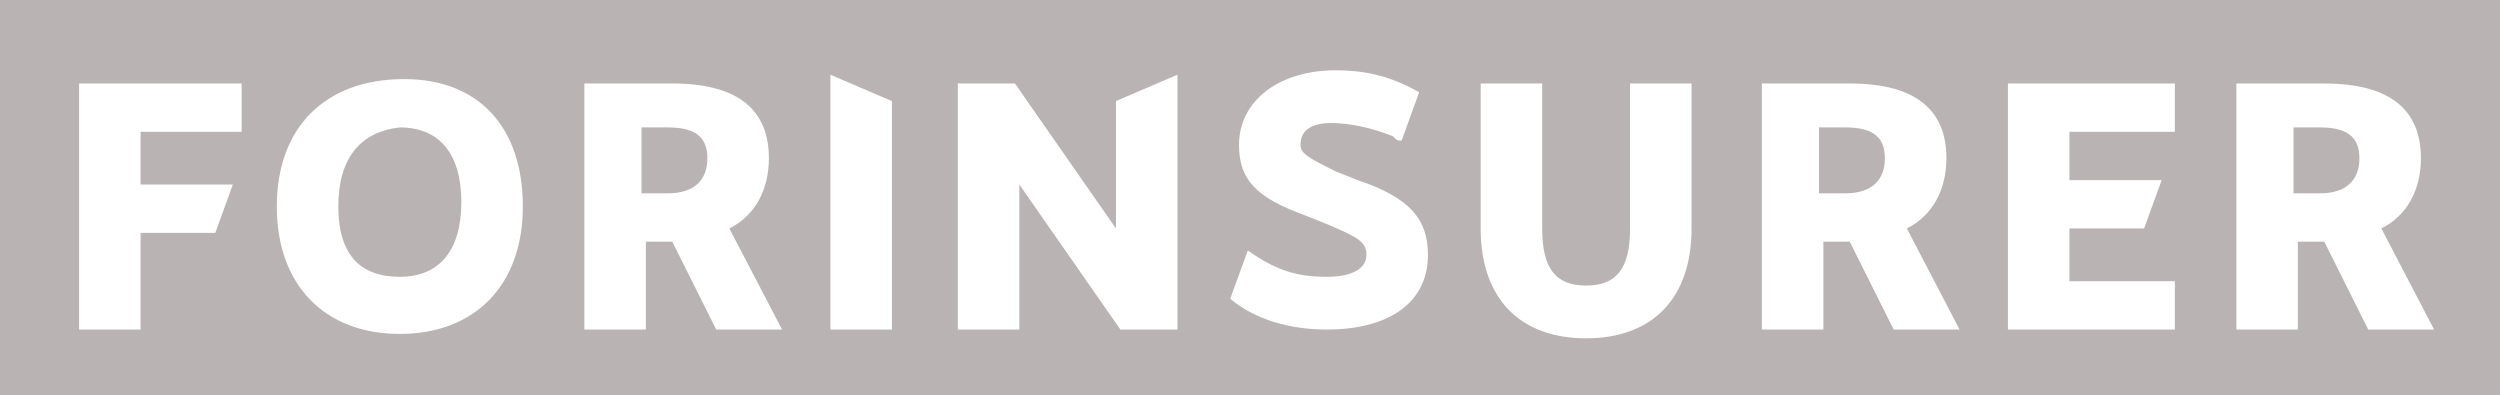 <svg xmlns="http://www.w3.org/2000/svg" xml:space="preserve" viewBox="27.5 7.6 56.9 9"><path fill="#B9B3B3" d="M27.5 7.6h56.9v9H27.5z"/><g fill="#FFF"><path d="M30.7 15.1h-1.4V9.5H33v1.1h-2.3v1.2h2.1l-.4 1.1h-1.7v2.2zM39.4 12.3c0 1.8-1.1 2.9-2.8 2.9-1.7 0-2.8-1.1-2.8-2.9s1.1-2.9 2.9-2.9c1.7 0 2.7 1.1 2.7 2.9zm-4.2 0c0 1.1.5 1.6 1.4 1.6.9 0 1.4-.6 1.4-1.7s-.5-1.7-1.4-1.7c-.9.1-1.4.7-1.4 1.8zM40.8 9.5h2c1.5 0 2.2.6 2.2 1.7 0 .7-.3 1.3-.9 1.6l1.2 2.3h-1.5l-1-2h-.6v2h-1.4V9.5zm1.9 2.5c.6 0 .9-.3.9-.8s-.3-.7-.9-.7h-.6V12h.6zM46.4 9.3l1.4.6v5.2h-1.4V9.3zM49.3 9.5h1.3l2.3 3.3V9.9l1.4-.6v5.8H53l-2.3-3.3v3.3h-1.4V9.5zM55.9 13.3c.7.5 1.2.6 1.8.6.6 0 .9-.2.9-.5s-.2-.4-.9-.7l-.5-.2c-1.1-.4-1.5-.8-1.5-1.6 0-1 .9-1.7 2.2-1.7.6 0 1.2.1 1.9.5l-.4 1.1c-.1 0-.1 0-.2-.1-.5-.2-1-.3-1.4-.3-.5 0-.7.2-.7.5 0 .2.2.3.8.6l.5.2c1.2.4 1.6.9 1.6 1.7 0 1.1-.9 1.7-2.3 1.7-.8 0-1.6-.2-2.2-.7l.4-1.1zM62.6 9.5v3.3c0 .9.3 1.3 1 1.3s1-.4 1-1.3V9.5H66v3.3c0 1.6-.9 2.5-2.4 2.5s-2.4-.9-2.4-2.5V9.5h1.4zM67.6 9.5h2c1.5 0 2.2.6 2.2 1.7 0 .7-.3 1.3-.9 1.6l1.2 2.3h-1.5l-1-2H69v2h-1.4V9.5zm1.9 2.5c.6 0 .9-.3.9-.8s-.3-.7-.9-.7h-.6V12h.6zM77 14v1.1h-3.8V9.5H77v1.1h-2.4v1.1h2.1l-.4 1.1h-1.7V14H77zM78.4 9.5h2c1.5 0 2.2.6 2.2 1.7 0 .7-.3 1.3-.9 1.6l1.2 2.3h-1.5l-1-2h-.6v2h-1.4V9.5zm1.9 2.5c.6 0 .9-.3.9-.8s-.3-.7-.9-.7h-.6V12h.6z"/></g></svg>